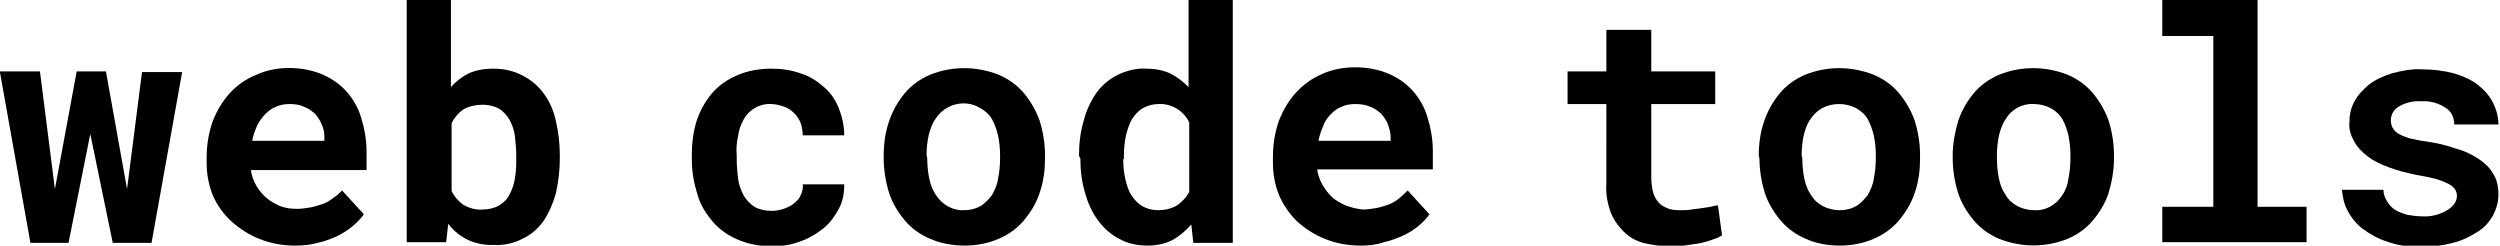 <?xml version="1.0" encoding="utf-8"?>
<!-- Generator: Adobe Illustrator 25.2.2, SVG Export Plug-In . SVG Version: 6.00 Build 0)  -->
<svg version="1.1" id="Layer_1" xmlns="http://www.w3.org/2000/svg" xmlns:xlink="http://www.w3.org/1999/xlink" x="0px" y="0px"
	 viewBox="0 0 367.4 36.1" style="enable-background:new 0 0 367.4 36.1;" xml:space="preserve">
<style type="text/css">
	.st0{fill:#000000;}
</style>
<g transform="translate(-.63 -5.01)">
	<path class="st0" d="M19.3,32.8l2.2-17.2h5.9l-4.5,25.1h-5.7l-3.3-16l-3.2,16H5.1L0.6,15.5h5.9l2.2,17.3l3.2-17.3h4.3L19.3,32.8z"
		/>
	<path class="st0" d="M44,41.1c-1.8,0-3.6-0.3-5.3-1c-1.5-0.6-2.9-1.5-4.1-2.6c-1.2-1.1-2.1-2.4-2.7-3.8c-0.6-1.5-0.9-3.1-0.9-4.7
		v-0.9c0-1.8,0.3-3.6,0.9-5.3c0.6-1.5,1.4-2.9,2.5-4.1c1.1-1.2,2.4-2.1,3.9-2.7c1.5-0.7,3.2-1,4.8-1c1.7,0,3.3,0.3,4.8,0.9
		c1.4,0.6,2.6,1.4,3.6,2.5c1,1.1,1.8,2.5,2.2,3.9c0.5,1.6,0.8,3.3,0.8,5v2.7h-17c0.1,0.8,0.4,1.6,0.8,2.3c0.4,0.7,0.9,1.3,1.5,1.8
		c0.6,0.5,1.3,0.9,2,1.2c0.8,0.3,1.6,0.4,2.5,0.4c0.6,0,1.3-0.1,1.9-0.2c0.6-0.1,1.2-0.3,1.8-0.5c0.6-0.2,1.1-0.5,1.6-0.9
		c0.5-0.3,0.9-0.7,1.3-1.1l3.2,3.5c-0.4,0.6-1,1.2-1.6,1.7c-0.7,0.6-1.5,1.1-2.3,1.5c-0.9,0.4-1.9,0.8-2.9,1
		C46.3,41,45.2,41.1,44,41.1z M43.2,20.3c-0.7,0-1.4,0.1-2,0.4c-0.6,0.2-1.1,0.6-1.6,1.1c-0.5,0.5-0.9,1.1-1.2,1.7
		c-0.3,0.7-0.6,1.5-0.7,2.2h10.6v-0.5c0-0.7-0.1-1.3-0.4-1.9c-0.2-0.6-0.6-1.1-1-1.6c-0.5-0.4-1-0.8-1.6-1
		C44.7,20.4,44,20.3,43.2,20.3L43.2,20.3z"/>
	<path class="st0" d="M82.9,28.3c0,1.7-0.2,3.5-0.6,5.2c-0.4,1.4-1,2.8-1.8,4c-0.8,1.1-1.8,2-3.1,2.6c-1.3,0.7-2.8,1-4.3,0.9
		c-2.6,0.1-5-1-6.6-3.1l-0.3,2.7h-5.8V5h6.5v12.8c0.7-0.8,1.6-1.5,2.6-2c1.1-0.5,2.3-0.7,3.6-0.7c1.5,0,3,0.3,4.3,1
		c1.2,0.6,2.3,1.5,3.1,2.6c0.9,1.2,1.5,2.6,1.8,4c0.4,1.7,0.6,3.4,0.6,5.1V28.3z M76.5,27.9c0-1-0.1-1.9-0.2-2.9
		c-0.1-0.8-0.4-1.7-0.8-2.4c-0.4-0.7-0.9-1.2-1.5-1.6c-0.7-0.4-1.6-0.6-2.4-0.6c-1,0-2,0.2-2.9,0.7c-0.7,0.5-1.3,1.2-1.7,2v10
		c0.4,0.8,1,1.5,1.7,2c0.9,0.5,1.9,0.8,2.9,0.7c0.8,0,1.7-0.2,2.4-0.6c0.6-0.4,1.2-0.9,1.5-1.6c0.4-0.7,0.7-1.6,0.8-2.4
		c0.2-1,0.2-2,0.2-3L76.5,27.9z"/>
	<path class="st0" d="M114,36c0.6,0,1.2-0.1,1.8-0.3c0.5-0.2,1.1-0.4,1.5-0.8c0.4-0.3,0.8-0.7,1-1.2c0.2-0.5,0.4-1,0.3-1.6h6.1
		c0,1.3-0.2,2.5-0.8,3.6c-0.6,1.1-1.3,2.1-2.3,2.9c-1,0.8-2.2,1.5-3.4,1.9c-1.3,0.5-2.7,0.7-4.1,0.7c-1.8,0-3.5-0.3-5.1-1
		c-1.4-0.6-2.7-1.5-3.7-2.7c-1-1.2-1.8-2.5-2.2-4c-0.5-1.6-0.8-3.3-0.8-5v-0.7c0-1.7,0.2-3.4,0.7-5c0.5-1.5,1.2-2.8,2.2-4
		c1-1.2,2.3-2.1,3.7-2.7c1.6-0.7,3.3-1,5.1-1c1.5,0,2.9,0.2,4.3,0.7c1.3,0.4,2.4,1.1,3.4,2c1,0.8,1.7,1.9,2.2,3.1
		c0.5,1.3,0.8,2.6,0.8,4h-6.1c0-0.6-0.1-1.2-0.3-1.8c-0.2-0.5-0.5-1-0.9-1.4c-0.4-0.4-0.9-0.8-1.5-1c-0.6-0.2-1.3-0.4-1.9-0.4
		c-1.7-0.1-3.3,0.8-4.1,2.3c-0.4,0.7-0.7,1.6-0.8,2.4c-0.2,0.9-0.3,1.9-0.2,2.8v0.7c0,0.9,0.1,1.9,0.2,2.8c0.1,0.8,0.4,1.6,0.8,2.4
		c0.4,0.7,0.9,1.2,1.6,1.7C112.2,35.8,113.1,36,114,36z"/>
	<path class="st0" d="M130.5,27.9c0-1.7,0.2-3.4,0.8-5.1c0.5-1.5,1.3-2.9,2.3-4.1c1-1.2,2.3-2.1,3.7-2.7c3.2-1.3,6.8-1.3,10.1,0
		c1.4,0.6,2.7,1.5,3.7,2.7c1,1.2,1.8,2.6,2.3,4c0.5,1.6,0.8,3.3,0.8,5.1v0.5c0,1.7-0.2,3.4-0.8,5.1c-0.5,1.5-1.3,2.8-2.3,4
		c-1,1.2-2.3,2.1-3.7,2.7c-1.6,0.7-3.3,1-5,1c-1.7,0-3.5-0.3-5.1-1c-1.4-0.6-2.7-1.5-3.7-2.7c-1-1.2-1.8-2.5-2.3-4
		c-0.5-1.6-0.8-3.4-0.8-5.1L130.5,27.9z M136.9,28.3c0,1,0.1,2,0.3,3c0.2,0.9,0.5,1.7,1,2.4c0.9,1.4,2.5,2.3,4.1,2.2
		c0.9,0,1.7-0.2,2.4-0.6c0.7-0.4,1.2-1,1.7-1.6c0.4-0.7,0.8-1.6,0.9-2.4c0.2-1,0.3-2,0.3-3v-0.5c0-1-0.1-1.9-0.3-2.9
		c-0.2-0.8-0.5-1.7-0.9-2.4c-0.4-0.7-1-1.2-1.7-1.6c-2.3-1.4-5.2-0.6-6.6,1.6c-0.5,0.7-0.8,1.6-1,2.4c-0.2,1-0.3,1.9-0.3,2.9
		L136.9,28.3z"/>
	<path class="st0" d="M159.2,27.9c0-1.8,0.2-3.5,0.7-5.2c0.4-1.5,1-2.8,1.9-4.1c0.8-1.1,1.9-2,3.1-2.6c1.3-0.6,2.7-1,4.2-0.9
		c1.2,0,2.4,0.2,3.5,0.7c1,0.5,1.9,1.2,2.7,2V5h6.5v35.7h-5.8l-0.3-2.7c-0.8,0.9-1.7,1.7-2.8,2.3c-1.2,0.6-2.4,0.8-3.7,0.8
		c-1.4,0-2.9-0.3-4.1-1c-1.2-0.6-2.3-1.6-3.1-2.7c-0.9-1.2-1.5-2.6-1.9-4c-0.5-1.7-0.7-3.4-0.7-5.1L159.2,27.9z M165.7,28.4
		c0,1,0.1,2,0.3,2.9c0.2,0.8,0.4,1.6,0.9,2.4c0.4,0.6,0.9,1.2,1.6,1.6c0.7,0.4,1.5,0.6,2.3,0.6c1,0,1.9-0.2,2.8-0.7
		c0.7-0.5,1.4-1.2,1.8-2V23c-0.8-1.7-2.6-2.8-4.5-2.7c-0.8,0-1.6,0.2-2.3,0.6c-0.7,0.4-1.2,1-1.6,1.6c-0.4,0.7-0.7,1.6-0.9,2.4
		c-0.2,1-0.3,2-0.3,3V28.4z"/>
	<path class="st0" d="M200.6,41.1c-1.8,0-3.6-0.3-5.3-1c-1.5-0.6-2.9-1.5-4.1-2.6c-1.1-1.1-2-2.4-2.6-3.8c-0.6-1.5-0.9-3.1-0.9-4.7
		V28c0-1.8,0.3-3.6,0.9-5.3c0.6-1.5,1.4-2.9,2.5-4.1c1.1-1.2,2.4-2.1,3.8-2.7c1.5-0.7,3.2-1,4.9-1c1.7,0,3.3,0.3,4.8,0.9
		c1.4,0.6,2.6,1.4,3.6,2.5c1,1.1,1.8,2.5,2.2,3.9c0.5,1.6,0.8,3.3,0.8,5v2.7h-17c0.1,0.8,0.4,1.6,0.8,2.3c0.4,0.7,0.9,1.3,1.4,1.8
		c0.6,0.5,1.3,0.9,2,1.2c0.8,0.3,1.6,0.5,2.5,0.6c0.6,0,1.3-0.1,1.9-0.2c0.6-0.1,1.2-0.3,1.8-0.5c0.6-0.2,1.1-0.5,1.6-0.9
		c0.5-0.4,0.9-0.8,1.3-1.2l3.2,3.5c-0.4,0.6-1,1.2-1.6,1.7c-0.7,0.6-1.4,1-2.2,1.4c-0.9,0.4-1.9,0.8-2.9,1
		C202.9,41,201.8,41.1,200.6,41.1L200.6,41.1z M199.8,20.3c-0.7,0-1.4,0.1-2,0.4c-0.6,0.2-1.1,0.6-1.6,1.1c-0.5,0.5-0.9,1.1-1.1,1.7
		c-0.3,0.7-0.6,1.5-0.7,2.2H205v-0.5c0-0.7-0.2-1.3-0.4-1.9c-0.2-0.6-0.6-1.1-1-1.6c-0.5-0.4-1-0.8-1.6-1
		C201.3,20.4,200.6,20.3,199.8,20.3L199.8,20.3z"/>
	<path class="st0" d="M243.3,9.4v6.1h9.4v4.8h-9.4v10.8c0,0.8,0.1,1.5,0.3,2.3c0.2,0.6,0.5,1.1,0.9,1.5c0.4,0.4,0.9,0.6,1.4,0.8
		c0.6,0.2,1.2,0.2,1.8,0.2c0.5,0,1,0,1.5-0.1s1-0.1,1.5-0.2s0.9-0.1,1.3-0.2s0.8-0.2,1.1-0.2l0.6,4.4c-0.5,0.3-1,0.5-1.6,0.7
		c-0.6,0.2-1.3,0.4-1.9,0.5c-0.7,0.1-1.4,0.2-2.1,0.3s-1.5,0.1-2.2,0.1c-1.3,0-2.5-0.2-3.8-0.5c-1.1-0.3-2.1-0.9-2.9-1.7
		c-0.8-0.8-1.5-1.8-1.9-2.9c-0.5-1.4-0.7-2.8-0.6-4.2V20.3h-5.7v-4.8h5.7V9.4L243.3,9.4z"/>
	<path class="st0" d="M259.1,27.9c0-1.7,0.2-3.4,0.8-5.1c0.5-1.5,1.3-2.9,2.3-4.1c1-1.2,2.3-2.1,3.7-2.7c3.2-1.3,6.8-1.3,10.1,0
		c1.4,0.6,2.7,1.5,3.7,2.7c1,1.2,1.8,2.6,2.3,4c0.5,1.6,0.8,3.3,0.8,5.1v0.5c0,1.7-0.2,3.4-0.8,5.1c-0.5,1.5-1.3,2.8-2.3,4
		c-1,1.2-2.3,2.1-3.7,2.7c-1.6,0.7-3.3,1-5,1c-1.7,0-3.5-0.3-5-1c-1.4-0.6-2.7-1.5-3.7-2.7c-1-1.2-1.8-2.5-2.3-4
		c-0.5-1.6-0.8-3.4-0.8-5.1L259.1,27.9z M265.5,28.3c0,1,0.1,2,0.3,3c0.2,0.9,0.5,1.7,1,2.4c0.4,0.7,1,1.2,1.7,1.6
		c0.8,0.4,1.6,0.6,2.5,0.6c0.9,0,1.7-0.2,2.4-0.6c0.7-0.4,1.2-1,1.7-1.6c0.4-0.7,0.8-1.6,0.9-2.4c0.2-1,0.3-2,0.3-3v-0.5
		c0-1-0.1-1.9-0.3-2.9c-0.2-0.8-0.5-1.7-0.9-2.4c-0.4-0.7-1-1.2-1.7-1.6c-0.8-0.4-1.6-0.6-2.5-0.6c-0.9,0-1.7,0.2-2.5,0.6
		c-0.7,0.4-1.3,1-1.7,1.6c-0.5,0.7-0.8,1.6-1,2.4c-0.2,1-0.3,1.9-0.3,2.9L265.5,28.3z"/>
	<path class="st0" d="M287.6,27.9c0-1.7,0.3-3.4,0.8-5.1c0.5-1.5,1.3-2.9,2.3-4.1c1-1.2,2.3-2.1,3.7-2.7c3.2-1.3,6.8-1.3,10.1,0
		c1.4,0.6,2.7,1.5,3.7,2.7c1,1.2,1.8,2.6,2.3,4c0.5,1.6,0.8,3.3,0.8,5.1v0.5c0,1.7-0.3,3.4-0.8,5.1c-0.5,1.5-1.3,2.8-2.3,4
		c-1,1.2-2.3,2.1-3.7,2.7c-3.2,1.3-6.8,1.3-10.1,0c-1.4-0.6-2.7-1.5-3.7-2.7c-1-1.2-1.8-2.5-2.3-4c-0.5-1.6-0.8-3.4-0.8-5.1
		L287.6,27.9z M294.1,28.3c0,1,0.1,2,0.3,3c0.2,0.9,0.5,1.7,1,2.4c0.4,0.7,1,1.2,1.7,1.6c0.8,0.4,1.6,0.6,2.5,0.6
		c1.7,0.1,3.2-0.8,4.1-2.2c0.5-0.7,0.8-1.6,0.9-2.4c0.2-1,0.3-2,0.3-3v-0.5c0-1-0.1-1.9-0.3-2.9c-0.2-0.9-0.5-1.7-0.9-2.4
		c-0.4-0.7-1-1.2-1.7-1.6c-0.8-0.4-1.6-0.6-2.5-0.6c-1.7-0.1-3.3,0.8-4.1,2.2c-0.5,0.7-0.8,1.6-1,2.4c-0.2,1-0.3,1.9-0.3,2.9
		L294.1,28.3z"/>
	<path class="st0" d="M318.4,5h14v30.4h7.2v5.2h-21.2v-5.2h7.5V10.3h-7.5V5z"/>
	<path class="st0" d="M361.7,33.8c0-0.4-0.1-0.7-0.3-1c-0.3-0.4-0.6-0.6-1-0.8c-0.6-0.3-1.2-0.5-1.8-0.7c-0.8-0.2-1.7-0.4-2.9-0.6
		c-1.4-0.3-2.7-0.6-4-1.1c-1.1-0.4-2.2-0.9-3.1-1.6c-0.8-0.6-1.5-1.3-2-2.2c-0.5-0.9-0.8-1.8-0.7-2.8c0-1,0.2-2.1,0.7-3
		c0.5-1,1.3-1.8,2.1-2.5c1-0.8,2.2-1.3,3.4-1.7c1.5-0.4,3-0.7,4.5-0.6c1.6,0,3.2,0.2,4.7,0.6c1.3,0.4,2.5,0.9,3.5,1.7
		c0.9,0.7,1.7,1.6,2.2,2.6c0.5,1,0.8,2.1,0.8,3.2h-6.5c0-1-0.4-1.9-1.2-2.4c-1-0.7-2.3-1.1-3.6-1c-1.2-0.1-2.4,0.2-3.4,0.8
		c-1,0.6-1.4,1.9-0.9,3c0.2,0.4,0.5,0.7,0.8,0.9c0.5,0.3,1,0.5,1.6,0.7c0.9,0.2,1.7,0.4,2.6,0.5c1.4,0.2,2.8,0.5,4.2,1
		c1.2,0.3,2.3,0.8,3.4,1.5c0.9,0.6,1.7,1.3,2.2,2.2c0.6,0.9,0.8,2,0.8,3.1c0,1.1-0.3,2.1-0.8,3.1c-0.6,1-1.3,1.8-2.3,2.4
		c-1.1,0.7-2.3,1.3-3.6,1.6c-1.5,0.4-3.1,0.6-4.7,0.6c-1.7,0-3.4-0.2-5-0.8c-1.3-0.4-2.5-1.1-3.6-1.9c-0.9-0.7-1.7-1.7-2.2-2.7
		c-0.5-0.9-0.7-2-0.8-3h6.1c0,0.6,0.2,1.2,0.6,1.8c0.3,0.5,0.7,0.9,1.2,1.2c0.5,0.3,1.1,0.5,1.8,0.7c0.7,0.1,1.3,0.2,2,0.2
		c1.3,0.1,2.5-0.2,3.6-0.8C361.2,35.4,361.7,34.6,361.7,33.8L361.7,33.8z"/>
</g>
</svg>
